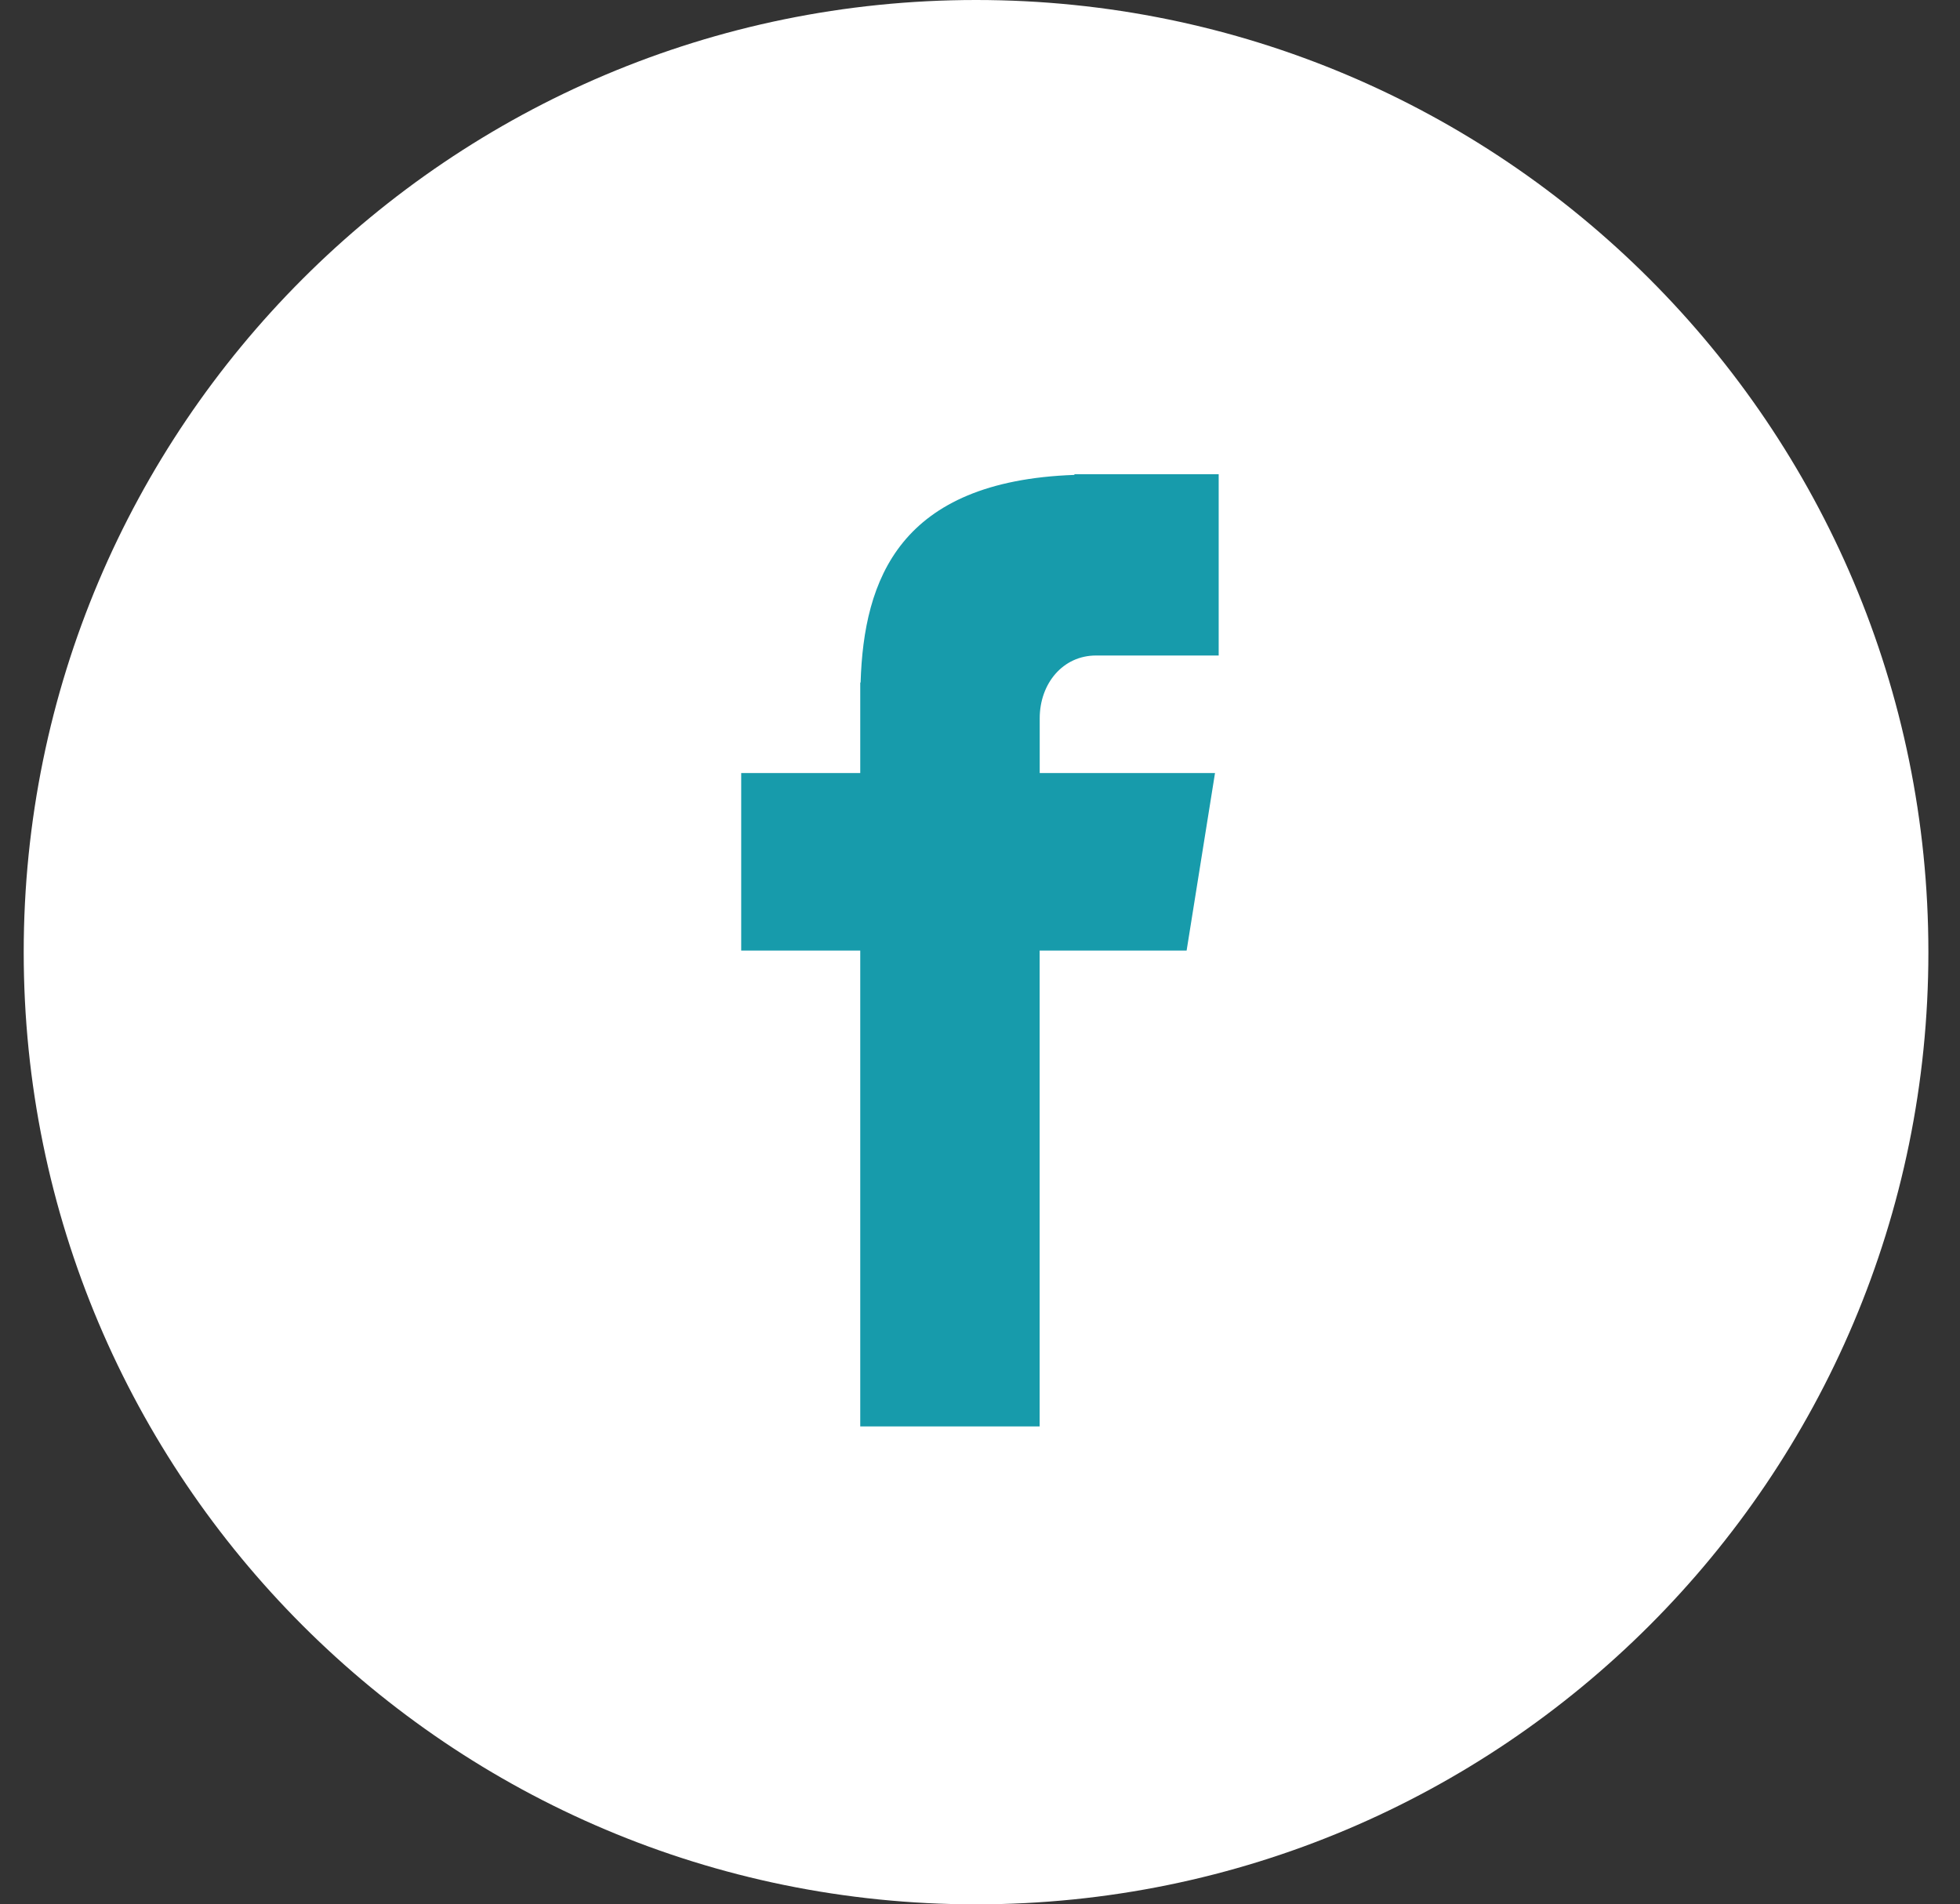 <?xml version="1.0" encoding="utf-8"?>
<!-- Generator: Adobe Illustrator 16.0.0, SVG Export Plug-In . SVG Version: 6.00 Build 0)  -->
<!DOCTYPE svg PUBLIC "-//W3C//DTD SVG 1.1//EN" "http://www.w3.org/Graphics/SVG/1.1/DTD/svg11.dtd">
<svg version="1.1" id="Layer_1" xmlns="http://www.w3.org/2000/svg" xmlns:xlink="http://www.w3.org/1999/xlink" x="0px" y="0px"
	 width="248px" height="241px" viewBox="0 0 248 241" enable-background="new 0 0 248 241" xml:space="preserve">
<rect x="0" y="0" width="248" height="241" fill="#333333" stroke="none"/>
<g>
	<path fill="#FFFFFF" d="M123.5,0C190.055,0,244,53.954,244,120.5c0,66.555-53.945,120.5-120.5,120.5C56.945,241,3,187.055,3,120.5
		C3,53.954,56.946,0,123.5,0z"/>
	<path fill="#179BAB" d="M138.672,82.957h15.529v-22.94h-18.256V60.1c-22.12,0.784-26.653,13.217-27.053,26.277h-0.045v11.455
		H93.785v22.465h15.062v60.221h22.7v-60.221h18.596l3.592-22.465h-22.18V90.91C131.555,86.496,134.491,82.957,138.672,82.957z"/>
</g>
</svg>
